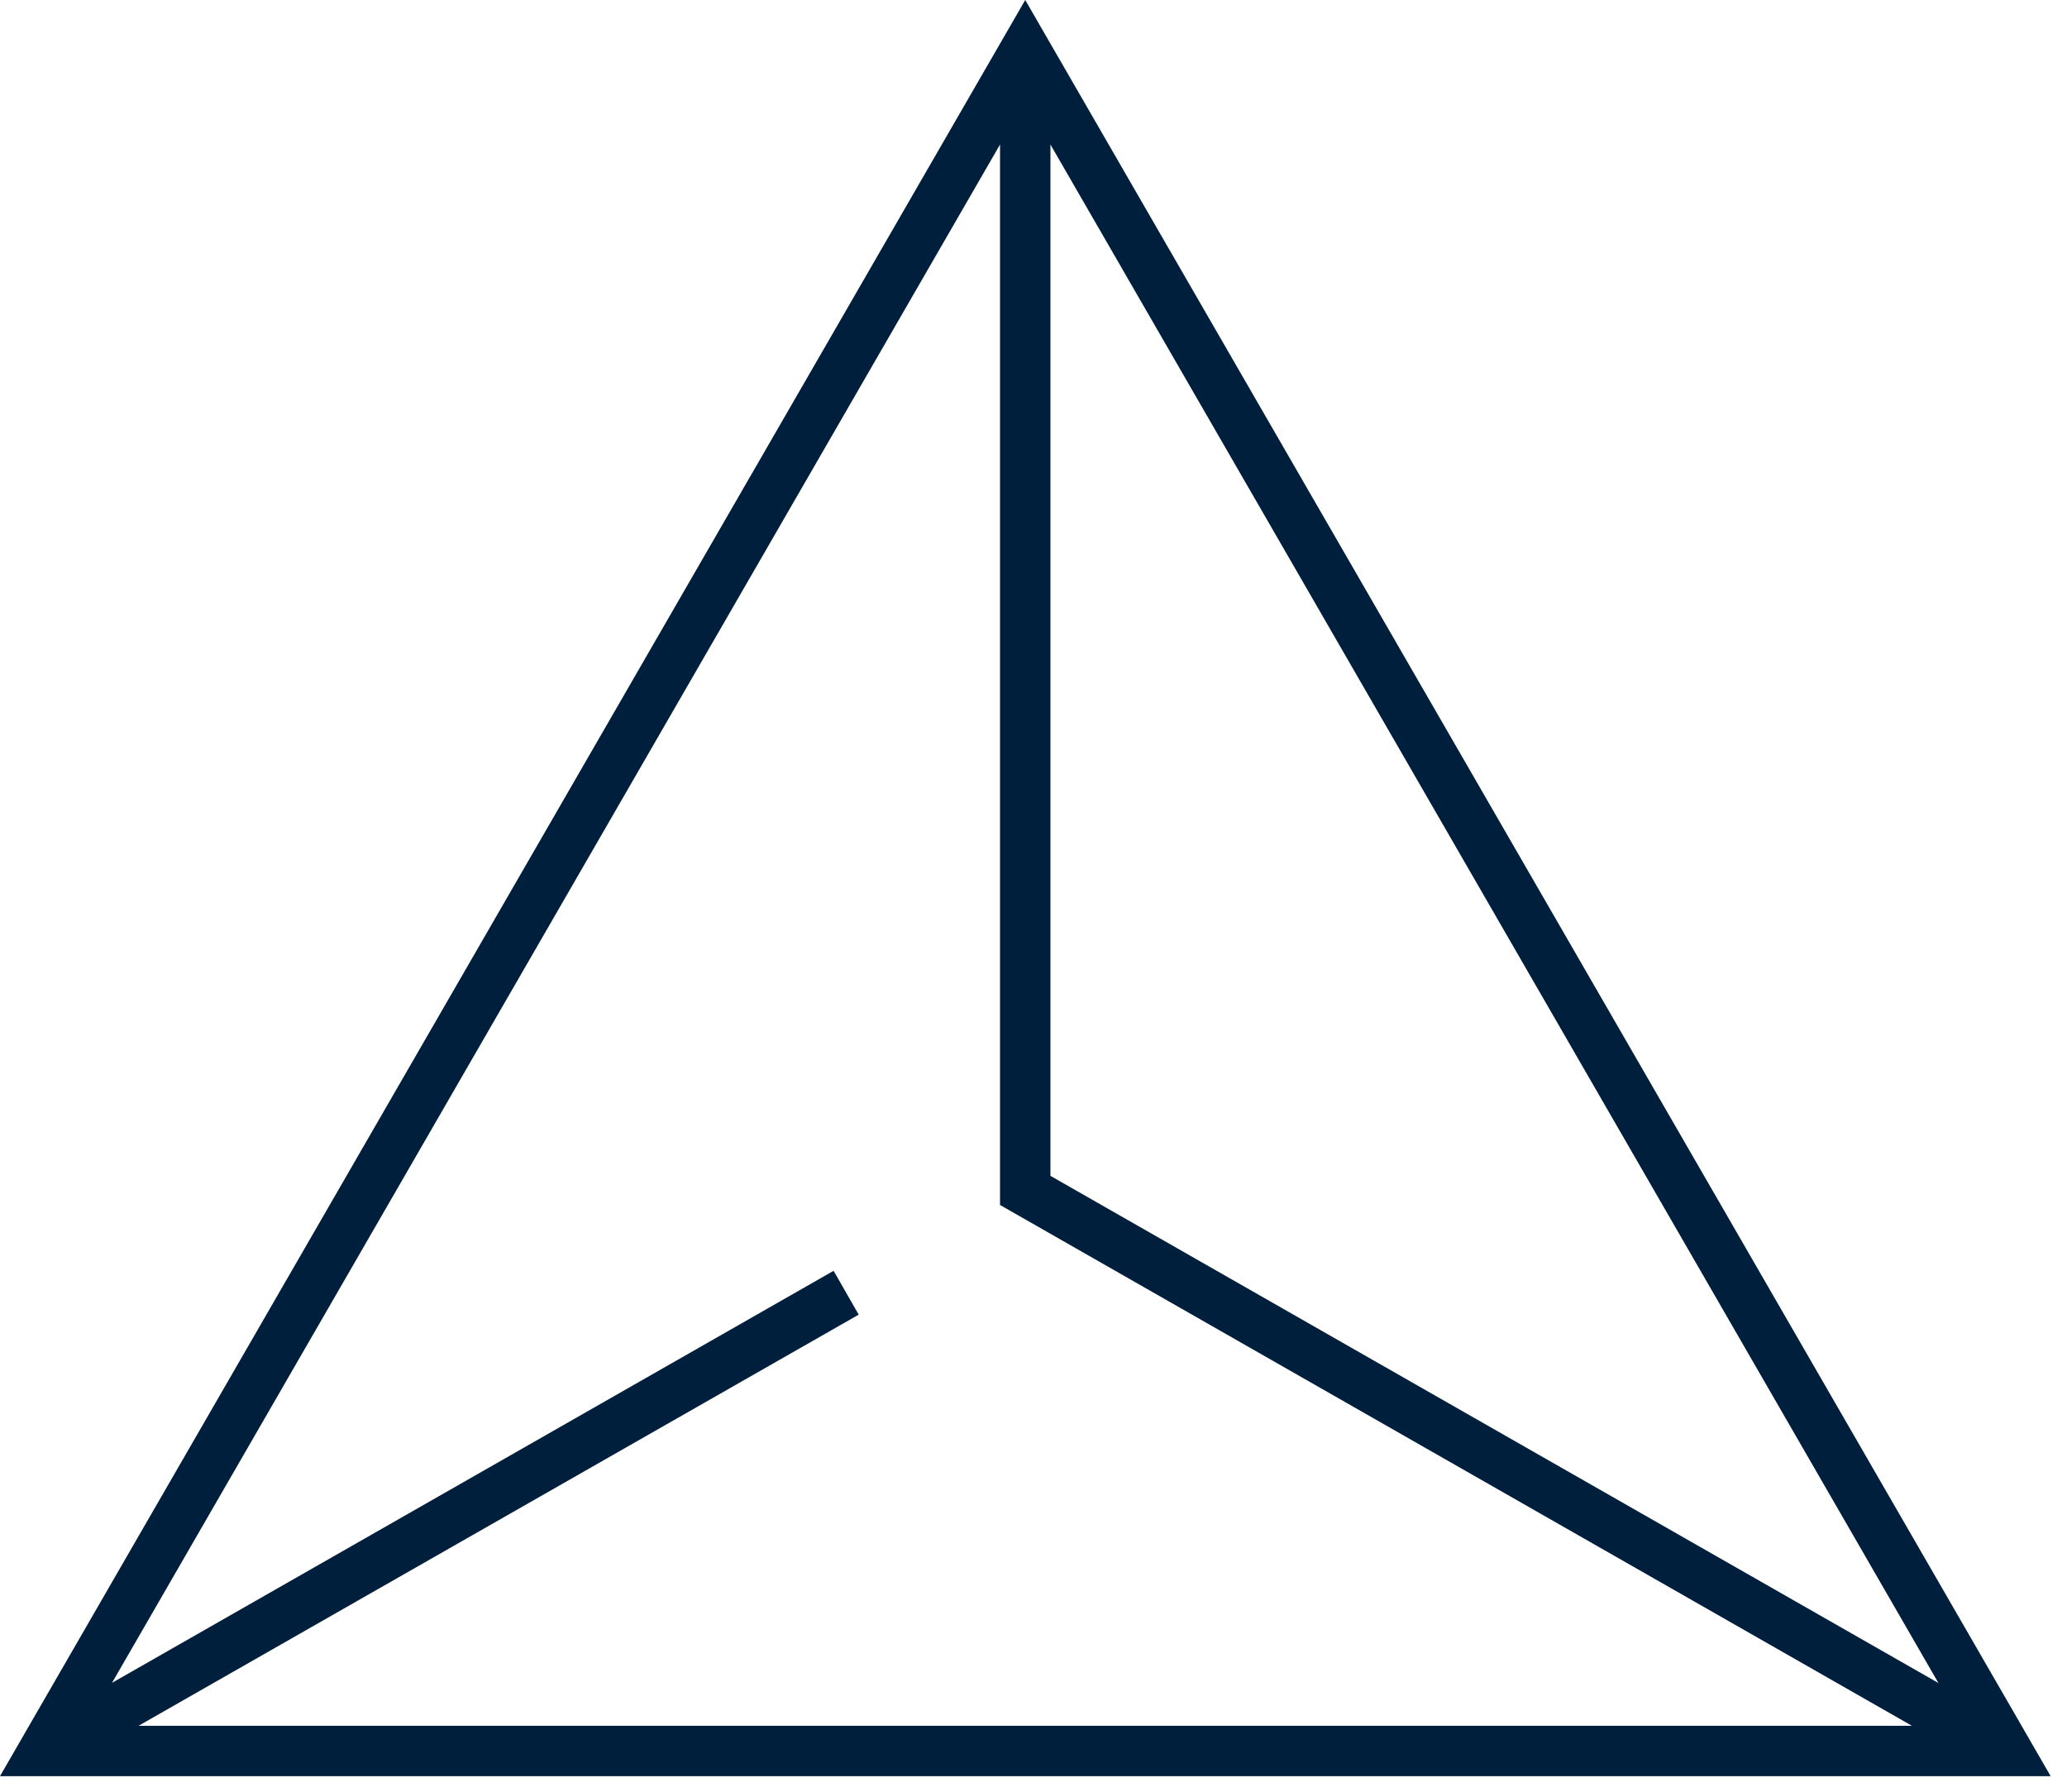 <svg width="105" height="91" viewBox="0 0 105 91" fill="none" xmlns="http://www.w3.org/2000/svg">
<path d="M52.08 0L0 90.21H104.17L52.08 0ZM42.35 64.54L5.69 85.47L50.8 7.34V61.2L97.12 87.65H7.04L43.62 66.77L42.35 64.55V64.54ZM53.36 59.71V7.34L98.47 85.48L53.36 59.72V59.71Z" fill="#001F3C"/>
</svg>
